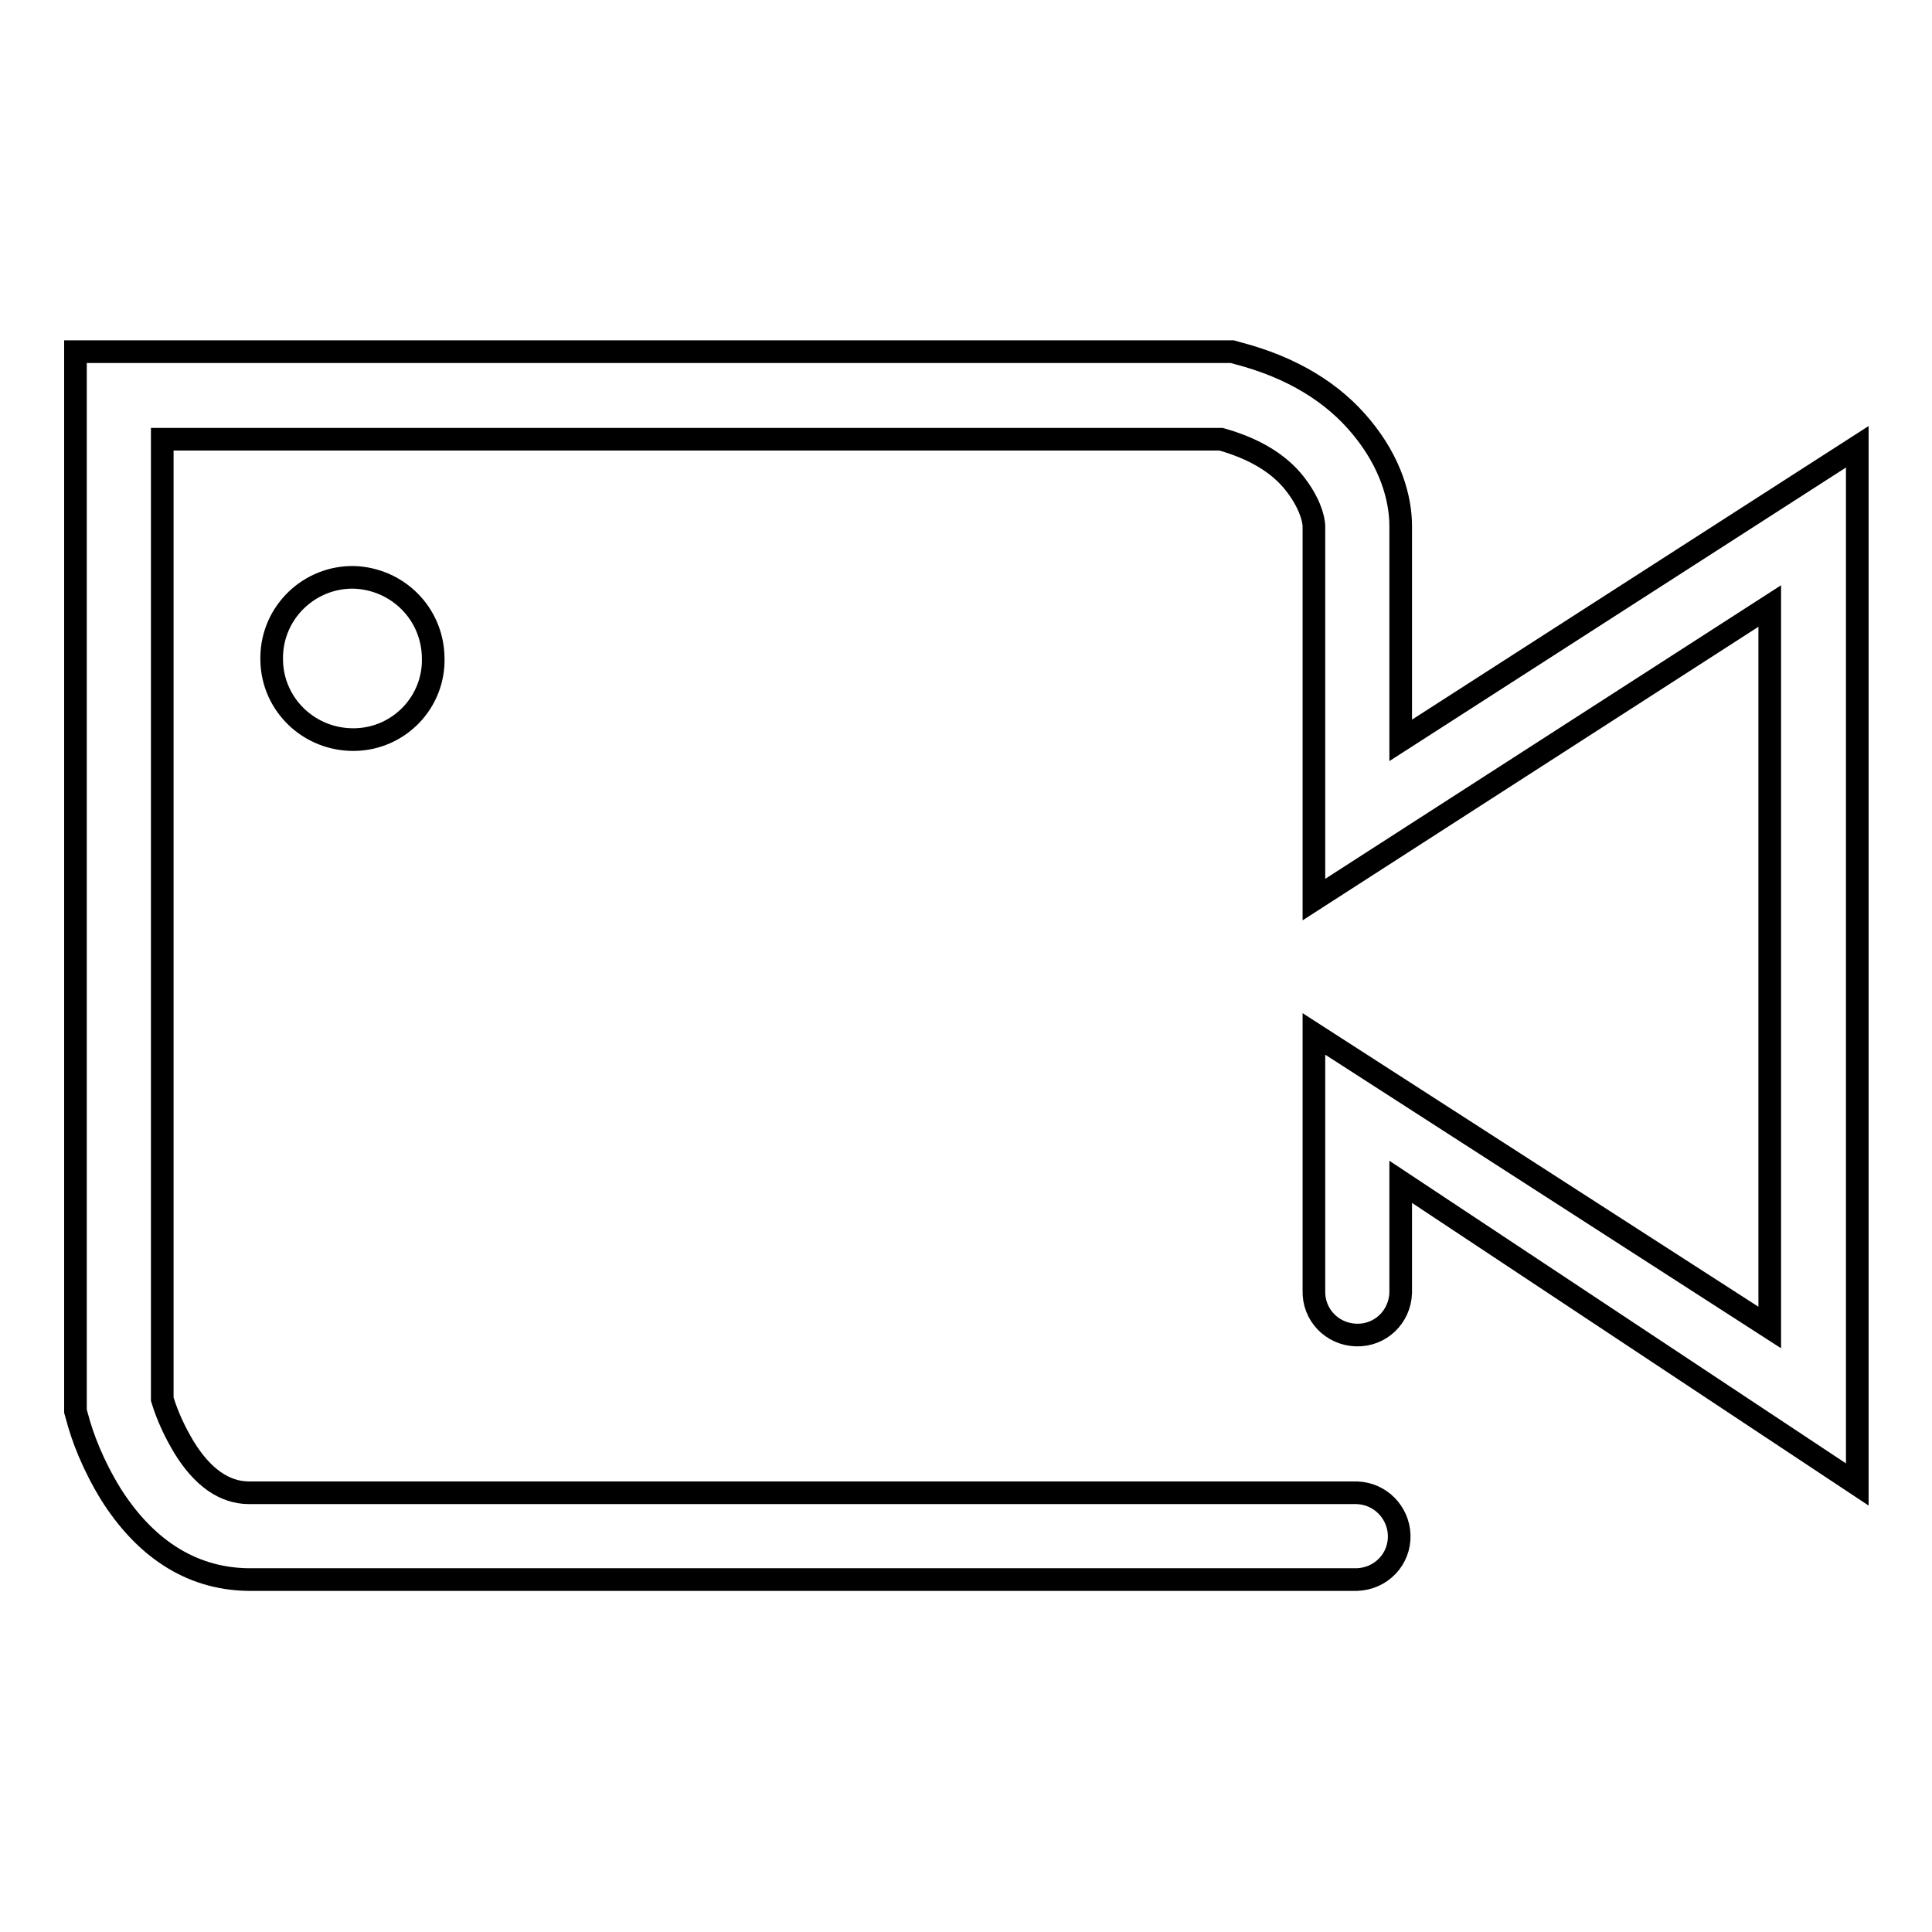 <?xml version="1.0" encoding="utf-8"?>
<!-- Svg Vector Icons : http://www.onlinewebfonts.com/icon -->
<!DOCTYPE svg PUBLIC "-//W3C//DTD SVG 1.1//EN" "http://www.w3.org/Graphics/SVG/1.1/DTD/svg11.dtd">
<svg version="1.1" xmlns="http://www.w3.org/2000/svg" xmlns:xlink="http://www.w3.org/1999/xlink" x="0px" y="0px" viewBox="0 0 256 256" enable-background="new 0 0 256 256" xml:space="preserve">
<g> <path stroke-width="3" fill-opacity="0" stroke="#000000"  d="M21.5,58.2h140.3c4.6,1.3,7.7,3.3,9.7,5.8c1.9,2.4,2.6,4.6,2.6,5.8v49.4l60.4-38.9v95.6l-60.4-38.9V171 c-0.1,3.2,2.4,5.8,5.6,5.9c3.2,0.1,5.8-2.4,5.9-5.6c0-0.1,0-0.2,0-0.3v-14.4l60.5,40.1V59.2l-60.5,38.9V69.7 c0-3.6-1.3-8.4-5.2-13.1c-3.7-4.5-9.1-7.9-16.4-9.8l-0.7-0.2H10V187l0.2,0.7c0.7,2.7,2.1,6.4,4.5,10.3c4.3,6.8,10.3,11.2,18.2,11.3 h146.9c3.2-0.1,5.7-2.7,5.6-5.9c-0.1-3-2.5-5.5-5.6-5.6H33c-3.3,0-6.2-2.1-8.6-6c-1.2-2-2.2-4.1-2.9-6.4L21.5,58.2L21.5,58.2z"/> <path stroke-width="3" fill-opacity="0" stroke="#000000"  d="M57.4,87.1C57.6,93,52.9,97.9,47,98C41,98.1,36.1,93.4,36,87.5c0-0.2,0-0.3,0-0.5c0.1-5.9,5-10.6,10.9-10.5 C52.7,76.7,57.3,81.3,57.4,87.1L57.4,87.1z"/></g>
</svg>